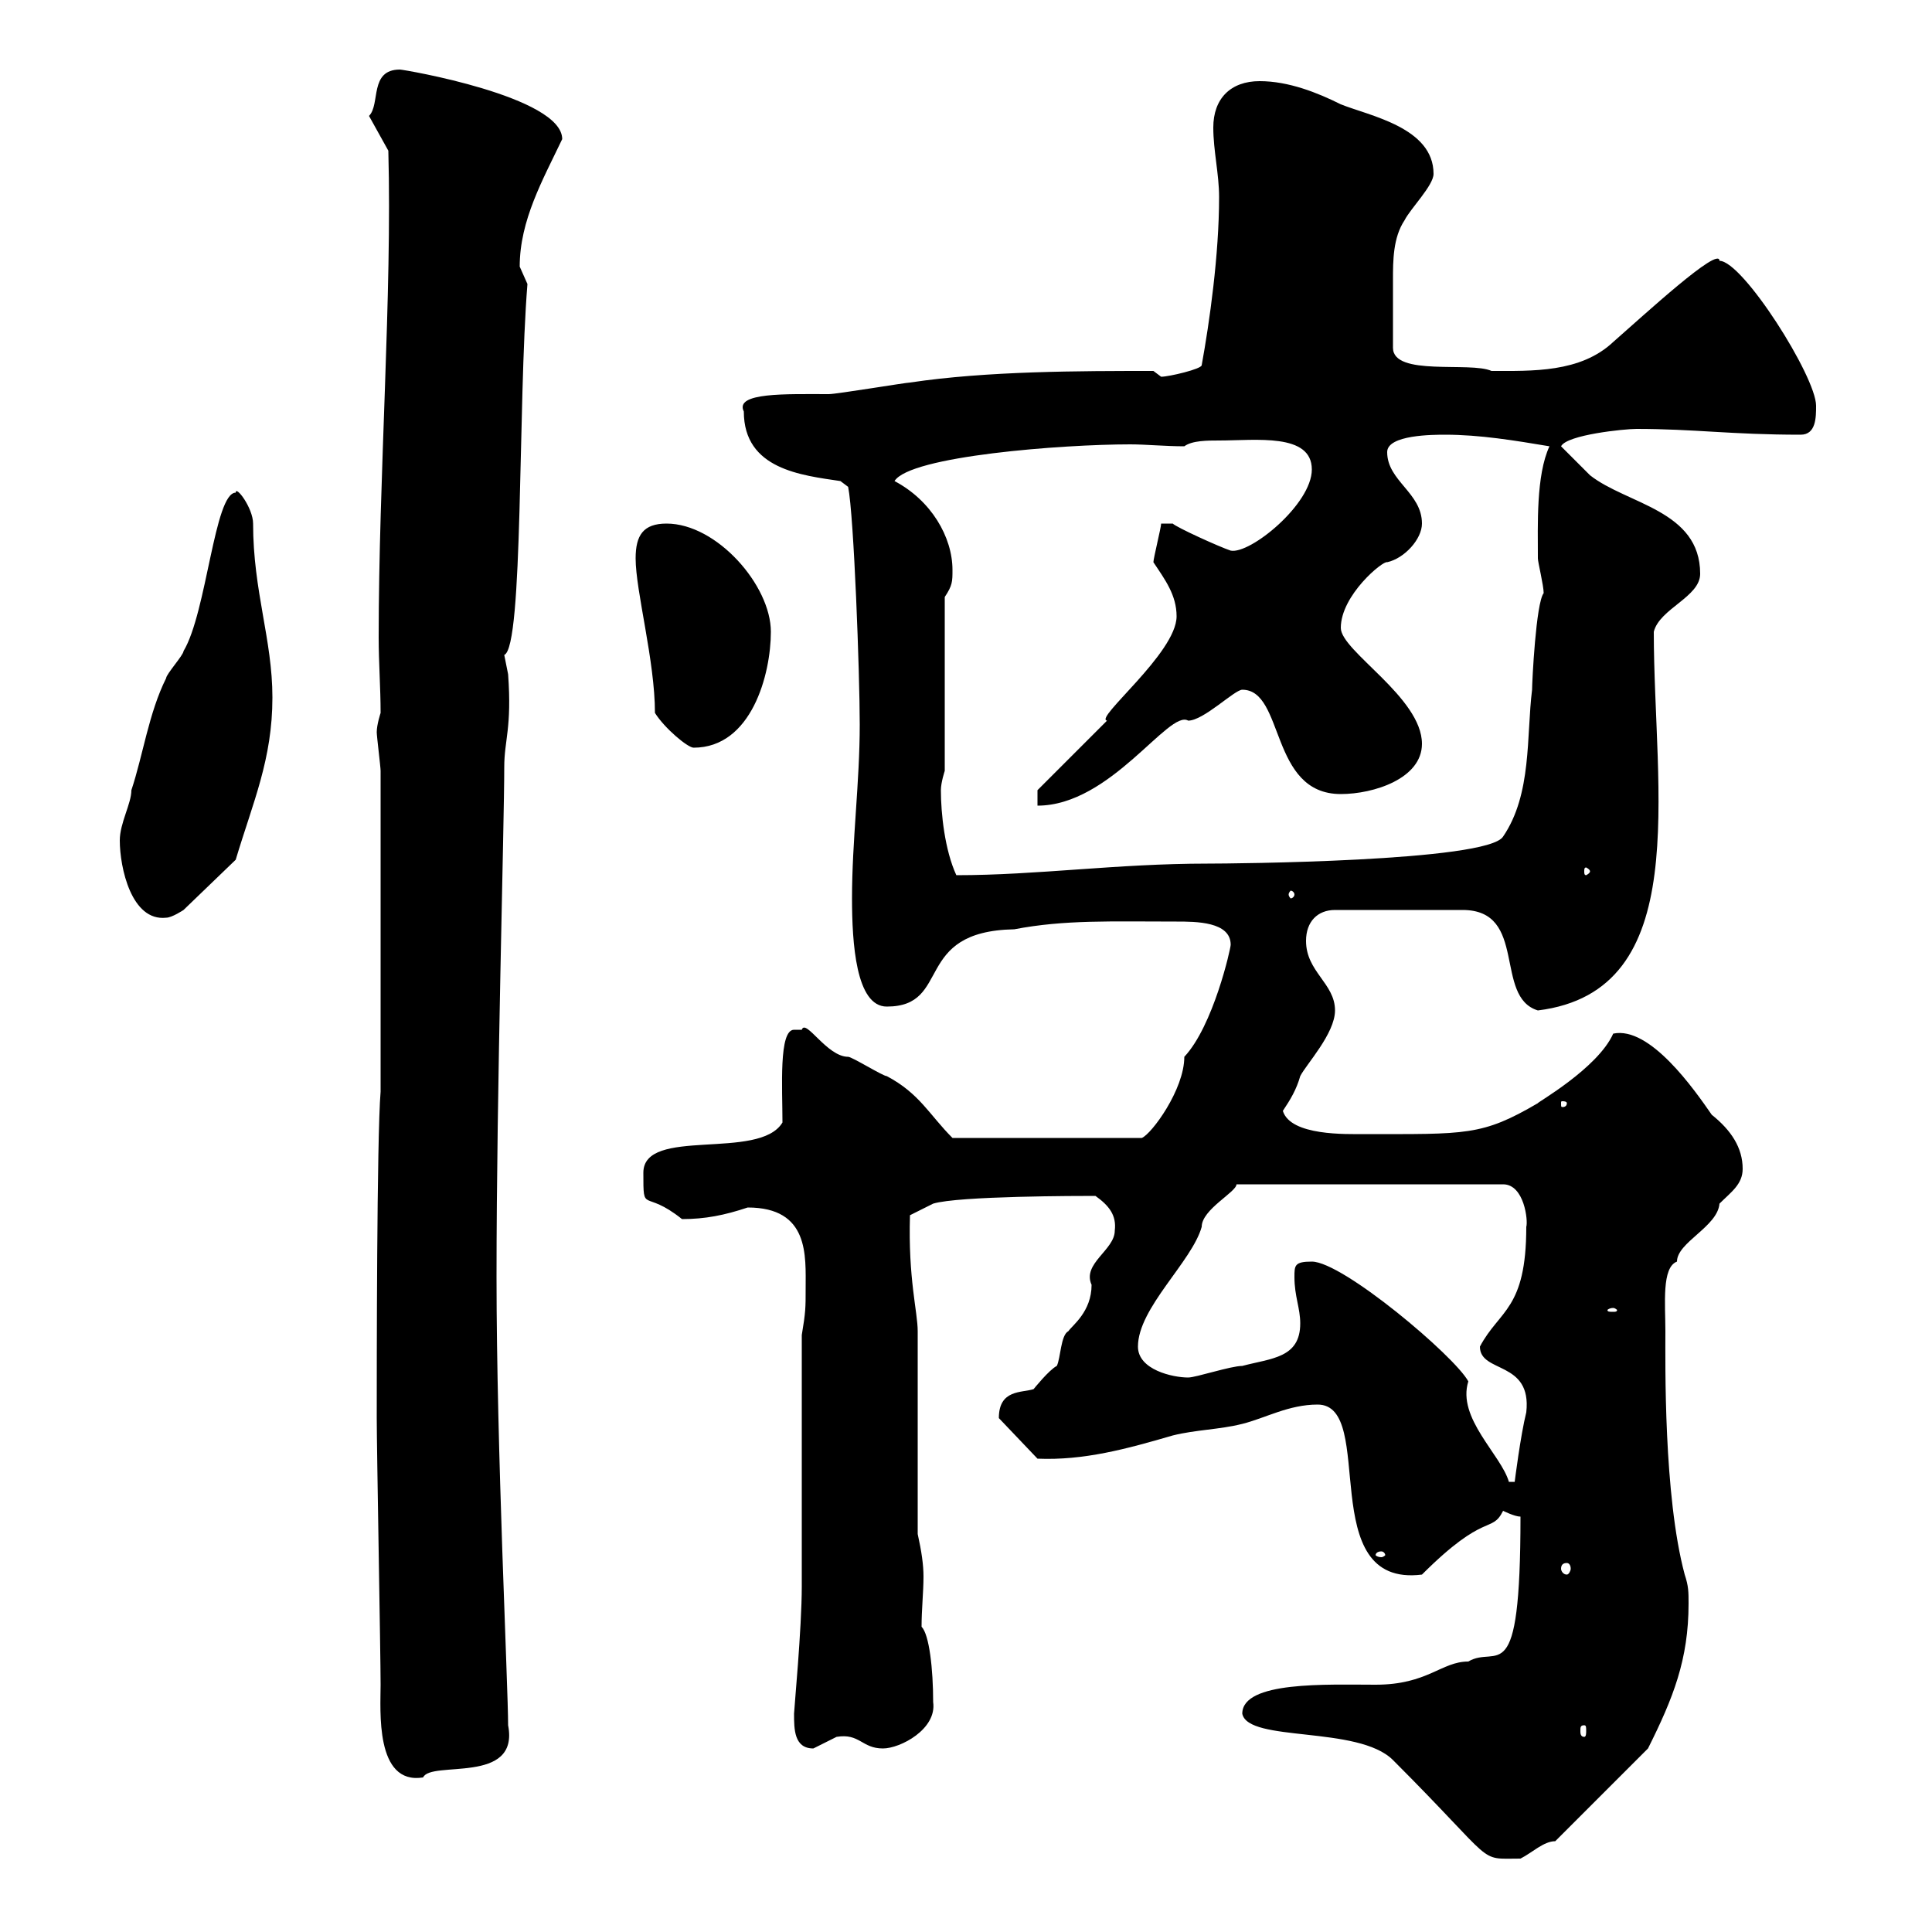 <svg xmlns="http://www.w3.org/2000/svg" xmlns:xlink="http://www.w3.org/1999/xlink" width="300" height="300"><path d="M192.90 266.10C193.80 270.60 210.90 267.90 216.30 273.30C232.80 289.80 229.20 288.60 236.10 288.60C237.90 287.70 239.70 285.90 241.50 285.90L255.90 271.50C259.80 263.70 262.20 257.70 262.20 249C262.20 247.20 262.20 246.30 261.60 244.50C258.30 232.20 258.60 211.50 258.60 206.70C258.60 202.50 258 196.80 260.40 195.90C260.40 192.90 266.70 190.50 267 186.90C268.80 185.10 270.60 183.90 270.60 181.50C270.60 178.20 268.80 175.50 265.80 173.10C263.10 169.20 256.20 159.30 250.50 160.50C248.10 165.90 238.50 171.30 238.80 171.30C230.10 176.40 227.70 176.10 211.80 176.10C209.10 176.10 200.40 176.40 199.20 172.50C200.40 170.70 201.30 169.20 201.90 167.10C202.80 165.30 207.30 160.50 207.30 156.90C207.30 152.70 202.80 150.90 202.80 146.10C202.80 143.10 204.60 141.30 207.30 141.30L227.10 141.30C237.30 141.30 231.90 154.80 238.80 156.90C263.10 153.90 256.80 123 256.80 98.10C257.70 94.50 264 92.70 264 89.10C264 79.20 252.60 78.30 246.90 73.80C246 72.90 243.30 70.20 242.40 69.30C243.30 67.50 252.30 66.60 254.10 66.60C263.10 66.60 268.80 67.50 279.60 67.50C282 67.50 282 64.80 282 63C282 58.50 270.60 40.50 267 40.50C267 38.10 255.30 48.90 250.50 53.10C245.40 57.90 237.90 57.60 231.60 57.60C228.30 56.10 216.30 58.50 216.30 54C216.30 50.70 216.30 47.10 216.30 43.50C216.30 40.50 216.30 36.90 218.10 34.20C219 32.40 222.60 28.80 222.60 27C222.60 19.80 212.70 18 208.20 16.20C204.60 14.40 200.10 12.60 195.60 12.60C191.10 12.60 188.40 15.30 188.40 19.80C188.40 23.40 189.30 27 189.30 30.60C189.30 39.60 187.80 50.10 186.60 56.70C186.60 57.30 181.50 58.50 180.30 58.50C180.30 58.50 179.10 57.60 179.10 57.60C167.70 57.60 153.30 57.60 141.30 59.40C140.70 59.40 129.90 61.20 128.70 61.20C122.10 61.20 114 60.90 115.50 63.90C115.50 72.90 124.50 73.80 130.50 74.70L131.70 75.60C132.60 80.10 133.50 104.70 133.50 112.50C133.50 121.50 132.30 130.50 132.30 139.50C132.30 146.40 132.90 156.30 137.70 156.30C147.90 156.30 141.60 144.60 157.50 144.30C165.30 142.80 172.50 143.10 182.70 143.10C185.70 143.10 191.10 143.10 191.10 146.70C191.10 147.30 188.40 159.30 183.90 164.10C183.90 169.20 178.80 176.10 177.30 176.70L147.90 176.70C144.30 173.10 142.80 169.80 137.70 167.10C137.10 167.10 132.30 164.10 131.70 164.10C128.40 164.10 125.10 158.10 124.50 159.90C124.50 159.90 124.50 159.90 123.30 159.90C120.90 159.90 121.50 168.90 121.50 174.30C117.90 180.30 99.90 174.90 99.90 182.10C99.90 188.70 99.90 184.50 105.90 189.30C109.50 189.30 112.50 188.70 116.10 187.50C125.70 187.50 125.10 195 125.10 200.10C125.10 203.10 125.10 203.70 124.50 207.30C124.50 212.70 124.50 240.90 124.50 246.30C124.50 252.90 123.30 265.50 123.30 266.10C123.30 268.50 123.30 271.50 126.30 271.50C126.30 271.50 129.90 269.70 129.90 269.70C133.50 269.10 133.80 271.50 137.10 271.50C139.80 271.50 145.50 268.50 144.90 264.30C144.90 259.20 144.30 253.80 143.10 252.60C143.10 249.90 143.40 247.20 143.40 244.80C143.40 243 143.10 240.90 142.50 238.20L142.50 206.70C142.50 203.70 141 198.60 141.30 188.70L144.90 186.90C148.80 185.70 167.70 185.70 170.10 185.70C172.20 187.20 173.40 188.70 173.10 191.10C173.10 194.10 168 196.20 169.50 199.50C169.50 203.70 166.50 205.80 165.90 206.70C164.70 207.30 164.70 210.90 164.10 212.10C162.90 212.70 160.50 215.70 160.50 215.70C158.70 216.30 155.10 215.70 155.10 220.20L161.10 226.50C168.30 226.80 174.90 225 182.10 222.90C185.70 222 189.30 222 192.90 221.10C196.50 220.20 200.10 218.10 204.60 218.10C213.90 218.10 204 246.60 220.80 244.50C230.70 234.60 231.60 238.20 233.40 234.60C233.40 234.60 235.20 235.50 236.10 235.50C236.10 263.10 232.50 255.30 228 258C223.80 258 221.70 261.60 213.60 261.60C206.10 261.60 192.90 261 192.90 266.10ZM58.50 220.20C58.50 224.70 59.10 257.10 59.10 261.60C59.10 265.50 58.20 277.20 65.70 276C66.90 273.30 80.70 277.20 78.90 267.90C78.90 261.90 77.10 225 77.10 198.30C77.10 169.20 78.30 128.10 78.30 119.10C78.30 114.90 79.50 113.10 78.90 104.70C78.90 104.70 78.30 101.70 78.30 101.70C81.30 100.50 80.40 62.70 81.90 44.10C81.90 44.10 80.70 41.40 80.70 41.40C80.70 34.20 84.30 27.90 87.30 21.60C87.30 15 62.70 10.80 62.10 10.80C57.30 10.80 59.10 16.20 57.30 18L60.30 23.40C60.90 45.60 58.80 74.10 58.80 99C58.80 102.90 59.10 106.80 59.10 110.70C59.10 110.70 58.50 112.50 58.50 113.70C58.50 114.30 59.10 119.10 59.10 119.70L59.10 169.50C58.50 176.70 58.50 212.70 58.50 220.20ZM246 267.90C246.30 267.90 246.30 268.20 246.30 268.80C246.30 269.10 246.30 269.70 246 269.70C245.40 269.70 245.40 269.10 245.40 268.80C245.40 268.20 245.40 267.90 246 267.90ZM243.30 242.70C243.60 242.70 243.90 243 243.90 243.60C243.90 243.90 243.60 244.50 243.30 244.50C242.70 244.50 242.40 243.90 242.40 243.60C242.40 243 242.70 242.70 243.30 242.70ZM214.50 240.90C214.80 240.90 215.10 241.20 215.10 241.50C215.10 241.50 214.80 241.80 214.50 241.80C213.90 241.80 213.60 241.50 213.60 241.50C213.60 241.20 213.90 240.90 214.50 240.90ZM203.70 195.90C201 195.90 201 196.50 201 198.30C201 201.30 201.90 203.10 201.90 205.50C201.90 210.90 197.40 210.90 192.90 212.10C191.10 212.10 185.70 213.90 184.50 213.90C182.10 213.90 176.70 212.70 176.70 209.10C176.70 203.10 185.10 195.90 186.60 190.50C186.60 187.80 192 185.10 192 183.90L233.40 183.90C236.70 183.90 237.30 189.60 237 190.50C237 203.40 232.80 203.40 229.80 209.10C229.80 213.30 237.90 211.20 237 219.30C236.10 222.90 235.20 230.10 235.20 230.10L234.30 230.10C233.10 225.90 226.20 220.20 228 214.50C225.90 210.60 208.50 195.90 203.70 195.90ZM250.50 203.10C250.80 203.10 251.10 203.40 251.10 203.40C251.10 203.70 250.80 203.70 250.50 203.70C249.90 203.70 249.60 203.70 249.60 203.40C249.60 203.40 249.90 203.10 250.50 203.10ZM243.30 171.30C243.30 171.90 242.70 171.90 242.70 171.90C242.40 171.90 242.40 171.90 242.40 171.30C242.40 171 242.40 171 242.70 171C242.70 171 243.30 171 243.30 171.30ZM18.60 130.50C18.60 134.70 20.40 143.10 25.80 142.50C26.70 142.50 28.50 141.30 28.50 141.30L36.60 133.50C39.30 124.50 42.30 117.90 42.30 108.30C42.30 99.30 39.30 91.80 39.30 81.30C39.30 78.90 36.60 75.30 36.60 76.50C33.30 76.50 32.10 95.10 28.50 101.10C28.50 101.70 25.80 104.70 25.80 105.30C23.10 110.70 22.20 117.30 20.40 122.70C20.40 124.80 18.60 127.80 18.60 130.50ZM201 138.90C201 139.20 200.70 139.50 200.40 139.50C200.40 139.50 200.10 139.20 200.10 138.90C200.10 138.60 200.40 138.30 200.40 138.30C200.70 138.30 201 138.60 201 138.90ZM146.10 122.70C146.10 121.50 146.70 119.70 146.70 119.70L146.70 92.70C147.90 90.90 147.90 90.30 147.90 88.50C147.90 83.40 144.60 77.70 138.90 74.70C141.30 70.80 165 69 175.50 69C177.90 69 180.90 69.30 183.90 69.30C185.10 68.40 187.50 68.40 189.30 68.40C195 68.40 203.70 67.20 203.70 72.90C203.70 78.30 194.10 86.10 191.10 85.50C189.30 84.90 182.70 81.90 182.10 81.30L180.30 81.30C180.30 81.90 179.10 86.70 179.10 87.30C180.90 90 182.70 92.40 182.70 95.70C182.70 101.40 169.80 111.60 171.90 111.90C170.10 113.70 162.90 120.90 161.10 122.70L161.10 125.10C172.50 125.10 181.50 110.10 184.50 111.90C186.90 111.90 191.70 107.10 192.90 107.10C199.50 107.10 197.10 123.30 208.20 123.30C213.30 123.30 220.80 120.90 220.80 115.50C220.80 108.30 208.20 101.10 208.20 97.50C208.20 92.40 214.80 87 215.40 87.30C218.10 86.70 220.80 83.70 220.80 81.30C220.80 76.50 215.40 74.70 215.40 70.20C215.40 67.50 222.60 67.50 224.40 67.50C229.80 67.50 235.20 68.40 240.60 69.30C238.50 73.80 238.80 81.60 238.80 86.70C238.80 87.30 239.70 90.90 239.70 92.10C238.50 93.60 237.90 105.90 237.90 107.10C237 114.30 237.90 123.30 233.40 129.90C231 133.80 191.10 134.10 187.50 134.10C173.40 134.10 161.10 135.90 148.50 135.90C146.70 132 146.10 126.30 146.10 122.70ZM246.90 135.30C246.90 135.60 246.30 135.90 246.30 135.90C246 135.90 246 135.60 246 135.30C246 135 246 134.70 246.30 134.70C246.30 134.70 246.90 135 246.90 135.30ZM101.70 110.70C103.20 113.10 106.80 116.10 107.70 116.10C116.70 116.10 119.70 104.70 119.70 98.10C119.70 90.90 111.30 81.30 103.50 81.30C99.90 81.30 98.70 83.10 98.70 86.70C98.70 91.80 101.70 102.60 101.70 110.70Z"/></svg>